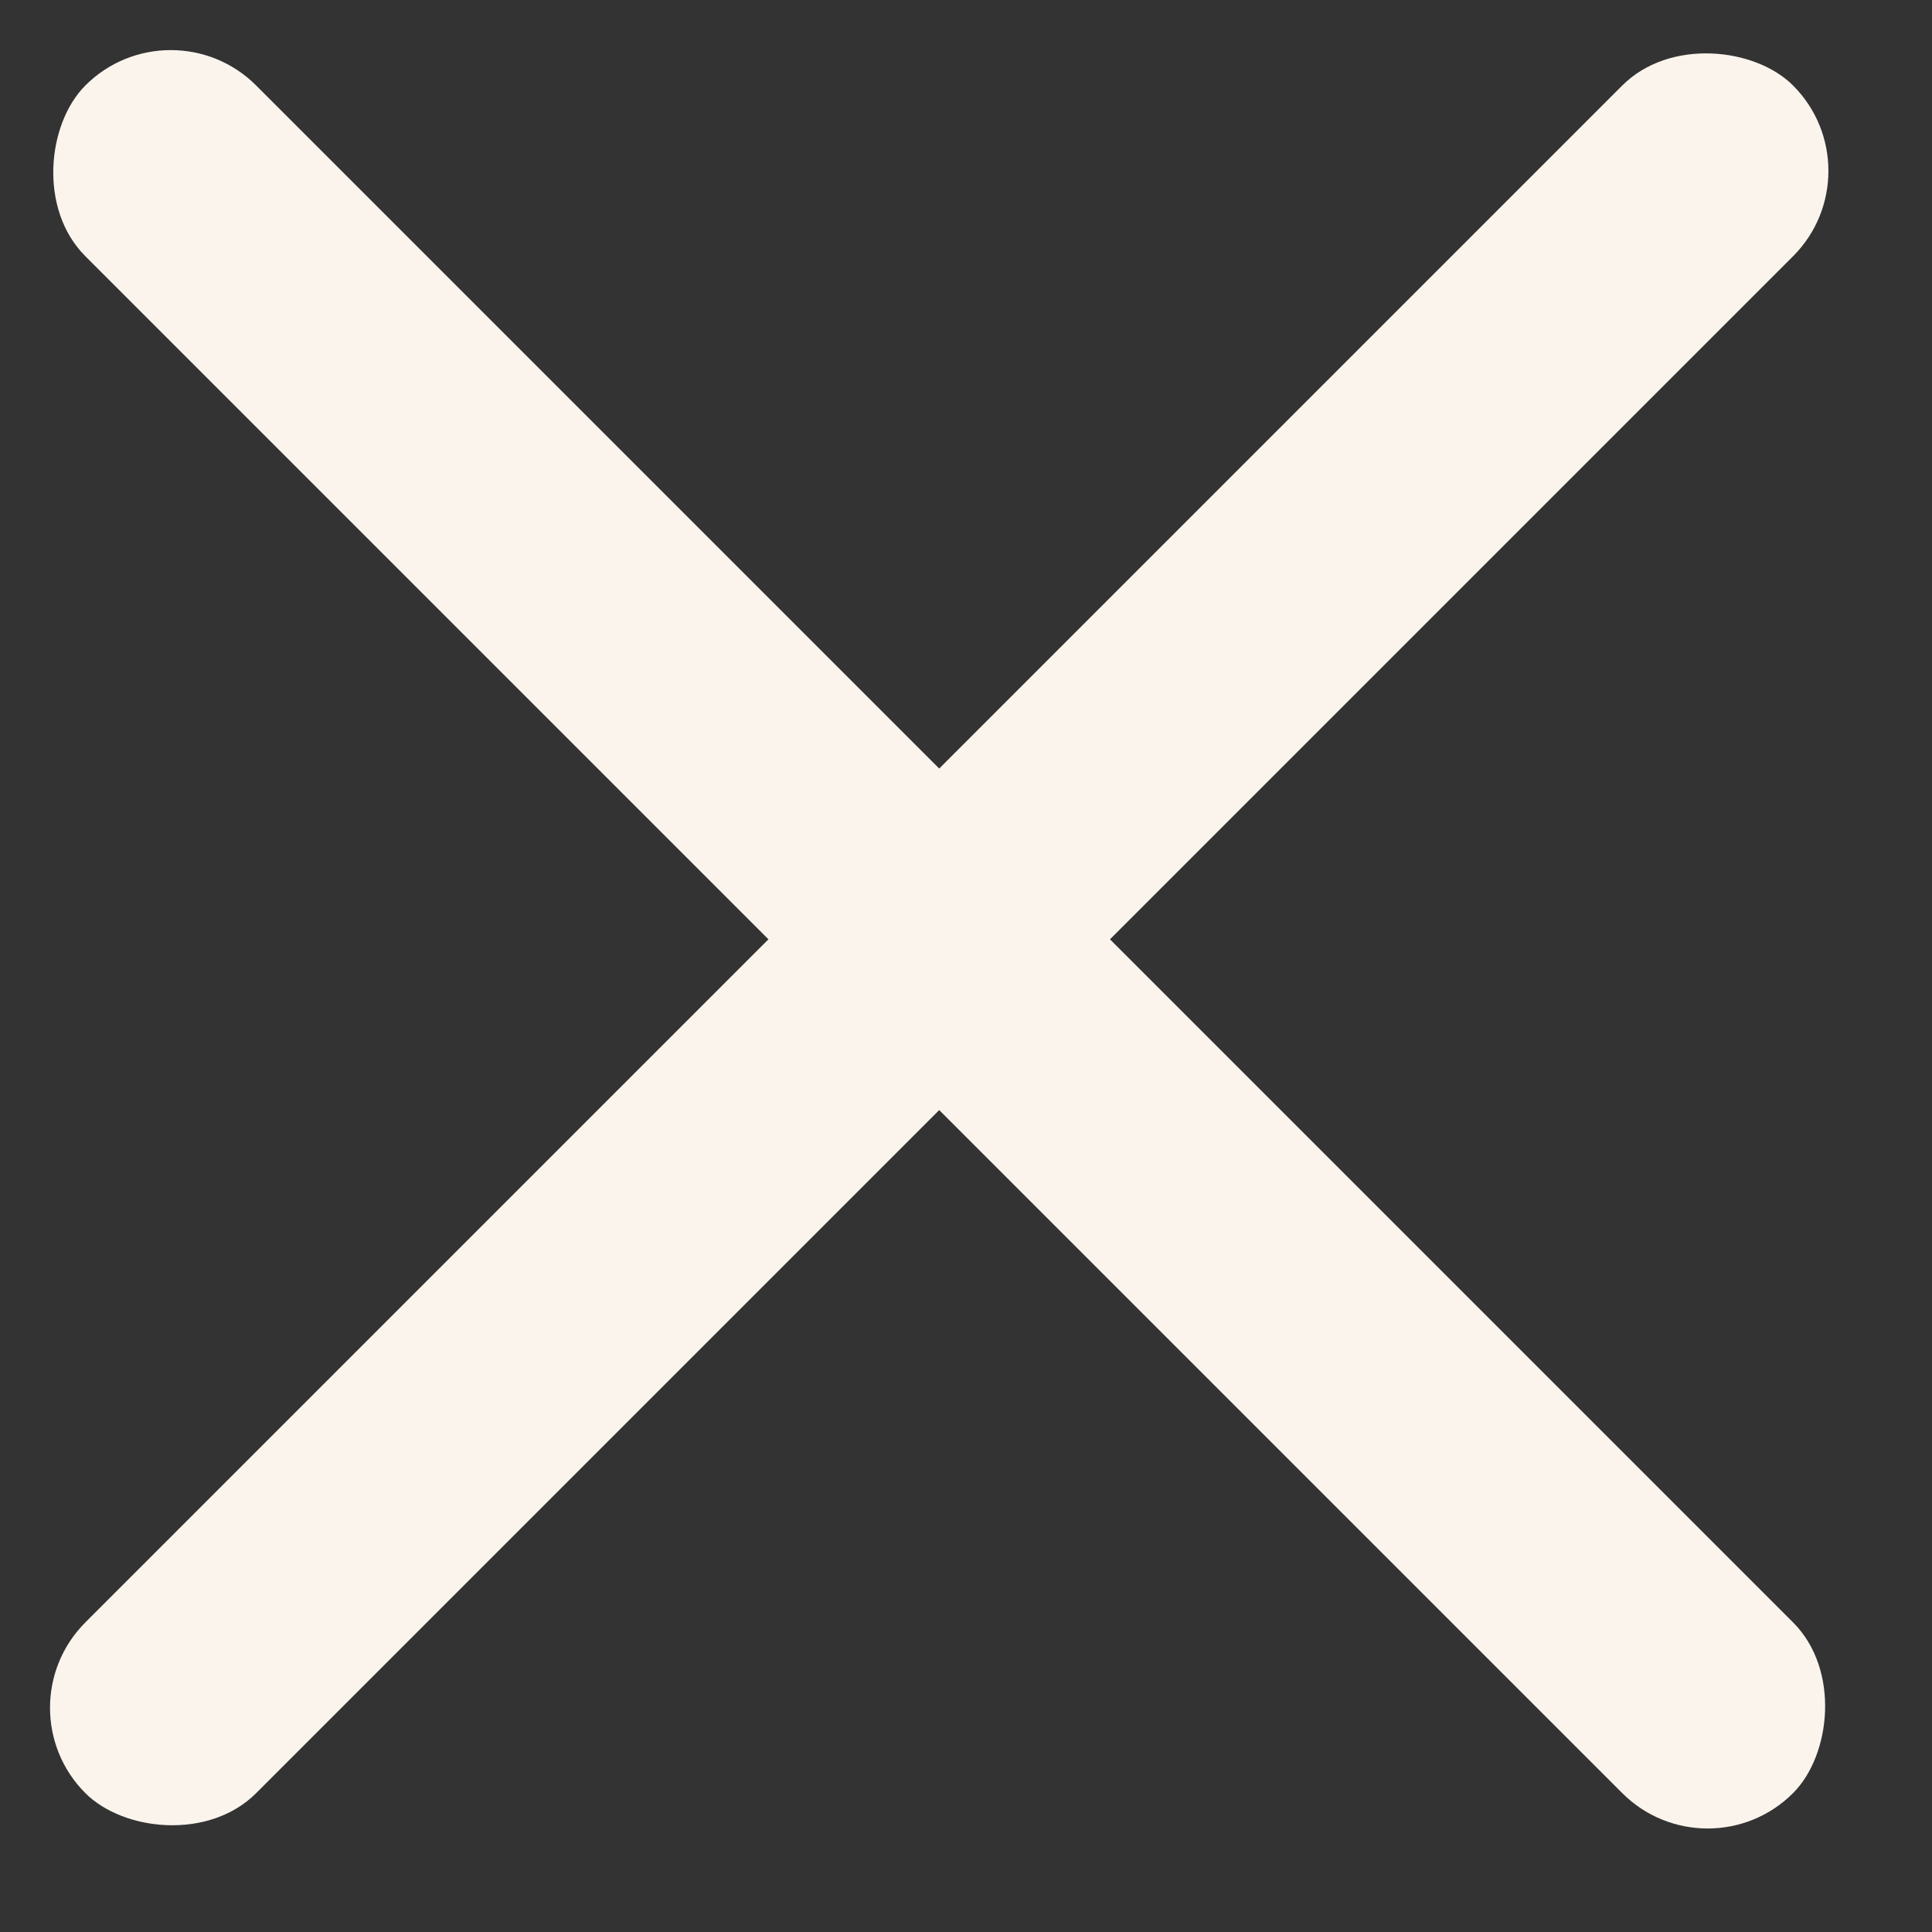 <svg width="16" height="16" viewBox="0 0 16 16" fill="none" xmlns="http://www.w3.org/2000/svg">
<rect x="0" y="0" width="16" height="16" fill="#333333" stroke="none"/>
<rect x="0" y="14.143" width="20" height="2" rx="1" transform="rotate(-45 0 14.143)" fill="#FAF4ED"/>
<rect x="14.142" y="15.557" width="20" height="2" rx="1" transform="rotate(-135 14.142 15.557)" fill="#FAF4ED"/>
</svg>
